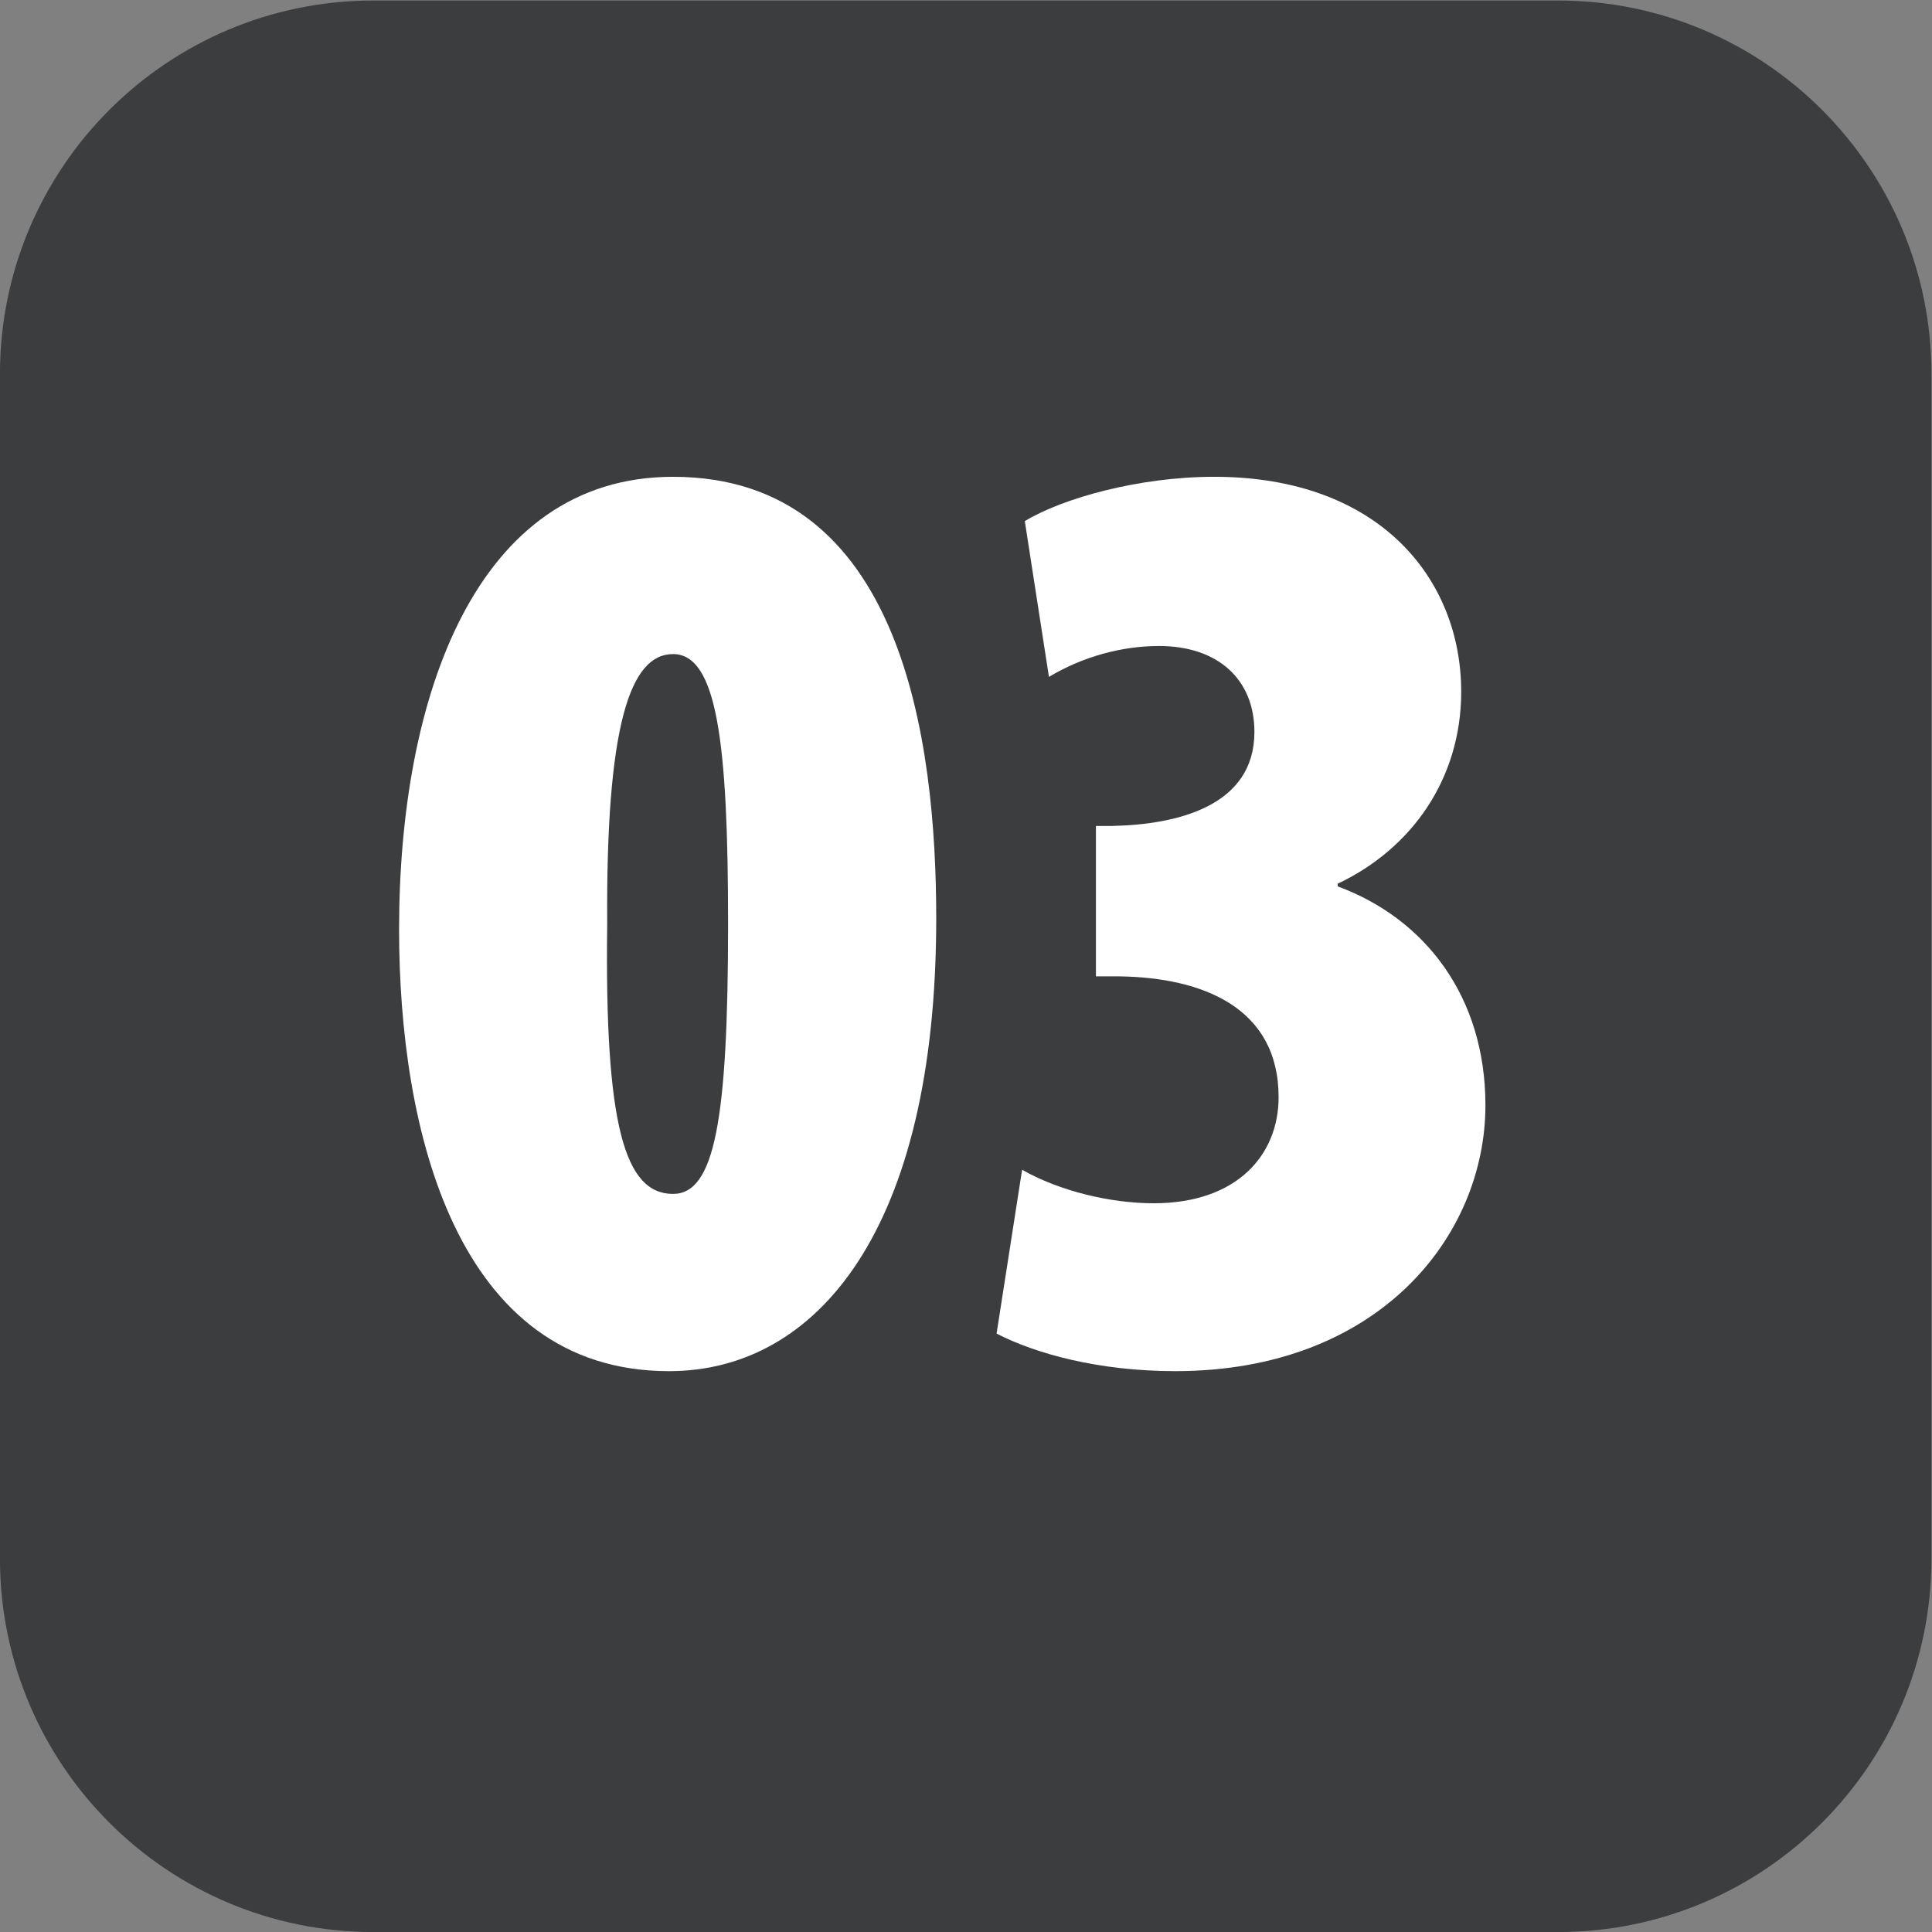 <?xml version="1.0" encoding="utf-8"?>
<!-- Generator: Adobe Illustrator 27.0.0, SVG Export Plug-In . SVG Version: 6.00 Build 0)  -->
<!DOCTYPE svg PUBLIC "-//W3C//DTD SVG 1.1//EN" "http://www.w3.org/Graphics/SVG/1.1/DTD/svg11.dtd">
<svg version="1.1"
	 id="svg2" xmlns:svg="http://www.w3.org/2000/svg" xmlns:inkscape="http://www.inkscape.org/namespaces/inkscape" xmlns:sodipodi="http://sodipodi.sourceforge.net/DTD/sodipodi-0.dtd" sodipodi:docname="caf66fb7e67d2dc63c5884841f523eb2.eps"
	 xmlns="http://www.w3.org/2000/svg" xmlns:xlink="http://www.w3.org/1999/xlink" x="0px" y="0px" width="29.321px"
	 height="29.321px" viewBox="0 0 29.321 29.321" style="enable-background:new 0 0 29.321 29.321;" xml:space="preserve">
<rect x="0" y="0" width="29.321" height="29.321" fill="#808080" stroke="none"/>
<sodipodi:namedview  bordercolor="#666666" borderopacity="1.0" id="namedview4" inkscape:pagecheckerboard="0" inkscape:pageopacity="0.0" inkscape:pageshadow="2" pagecolor="#ffffff">
	</sodipodi:namedview>
<g id="g8" transform="matrix(1.333,0,0,-1.333,-1.34,30.661)" inkscape:groupmode="layer" inkscape:label="ink_ext_XXXXXX">
	<g id="g10" transform="scale(0.1)">
		<path id="path12" style="fill-rule:evenodd;clip-rule:evenodd;fill:#3B3D3F;" d="M187.43,229.957H52.57c-23.484,0-42.523-19.039-42.523-42.523V52.566
			c0-23.484,19.039-42.52,42.523-42.52h134.86c23.484,0,42.523,19.035,42.523,42.52v134.868
			C229.953,210.918,210.914,229.957,187.43,229.957"/>
		<path id="path14" style="fill:#FFFFFF;" d="M79.184,124.82c-0.301-22.933,1.988-30.734,7.496-30.734c4.734,0,6.266,8.41,6.266,30.734
			c0,20.481-1.223,30.727-6.266,30.727C81.785,155.547,79.031,147.445,79.184,124.82z M116.645,125.43
			c0-35.473-13.61-51.524-30.422-51.524c-24.313,0-30.734,27.672-30.734,50.297c0,26.453,8.715,51.527,31.191,51.527
			C112.82,175.73,116.645,145.609,116.645,125.43"/>
		<path id="path16" style="fill:#FFFFFF;" d="M126.422,96.836c4.281-2.445,10.094-3.816,14.984-3.816c9.477,0,14.219,5.5,14.219,12.075
			c0,10.242-8.715,13.605-18.043,13.758h-2.754v17.125h1.836c7.492,0.156,16.207,2.293,16.207,10.703
			c0,5.961-4.125,9.785-10.855,9.785c-4.282,0-8.715-1.223-12.539-3.516l-2.747,17.735c4.282,2.601,12.993,5.046,21.555,5.046
			c18.961,0,28.129-11.769,28.129-24.46c0-9.942-5.652-17.891-14.059-21.868v-0.304c9.934-3.668,16.817-12.535,16.817-24.922
			c0-14.828-12.082-30.27-35.32-30.27c-8.715,0-15.903,1.988-20.336,4.277L126.422,96.836"/>
	</g>
</g>
</svg>
